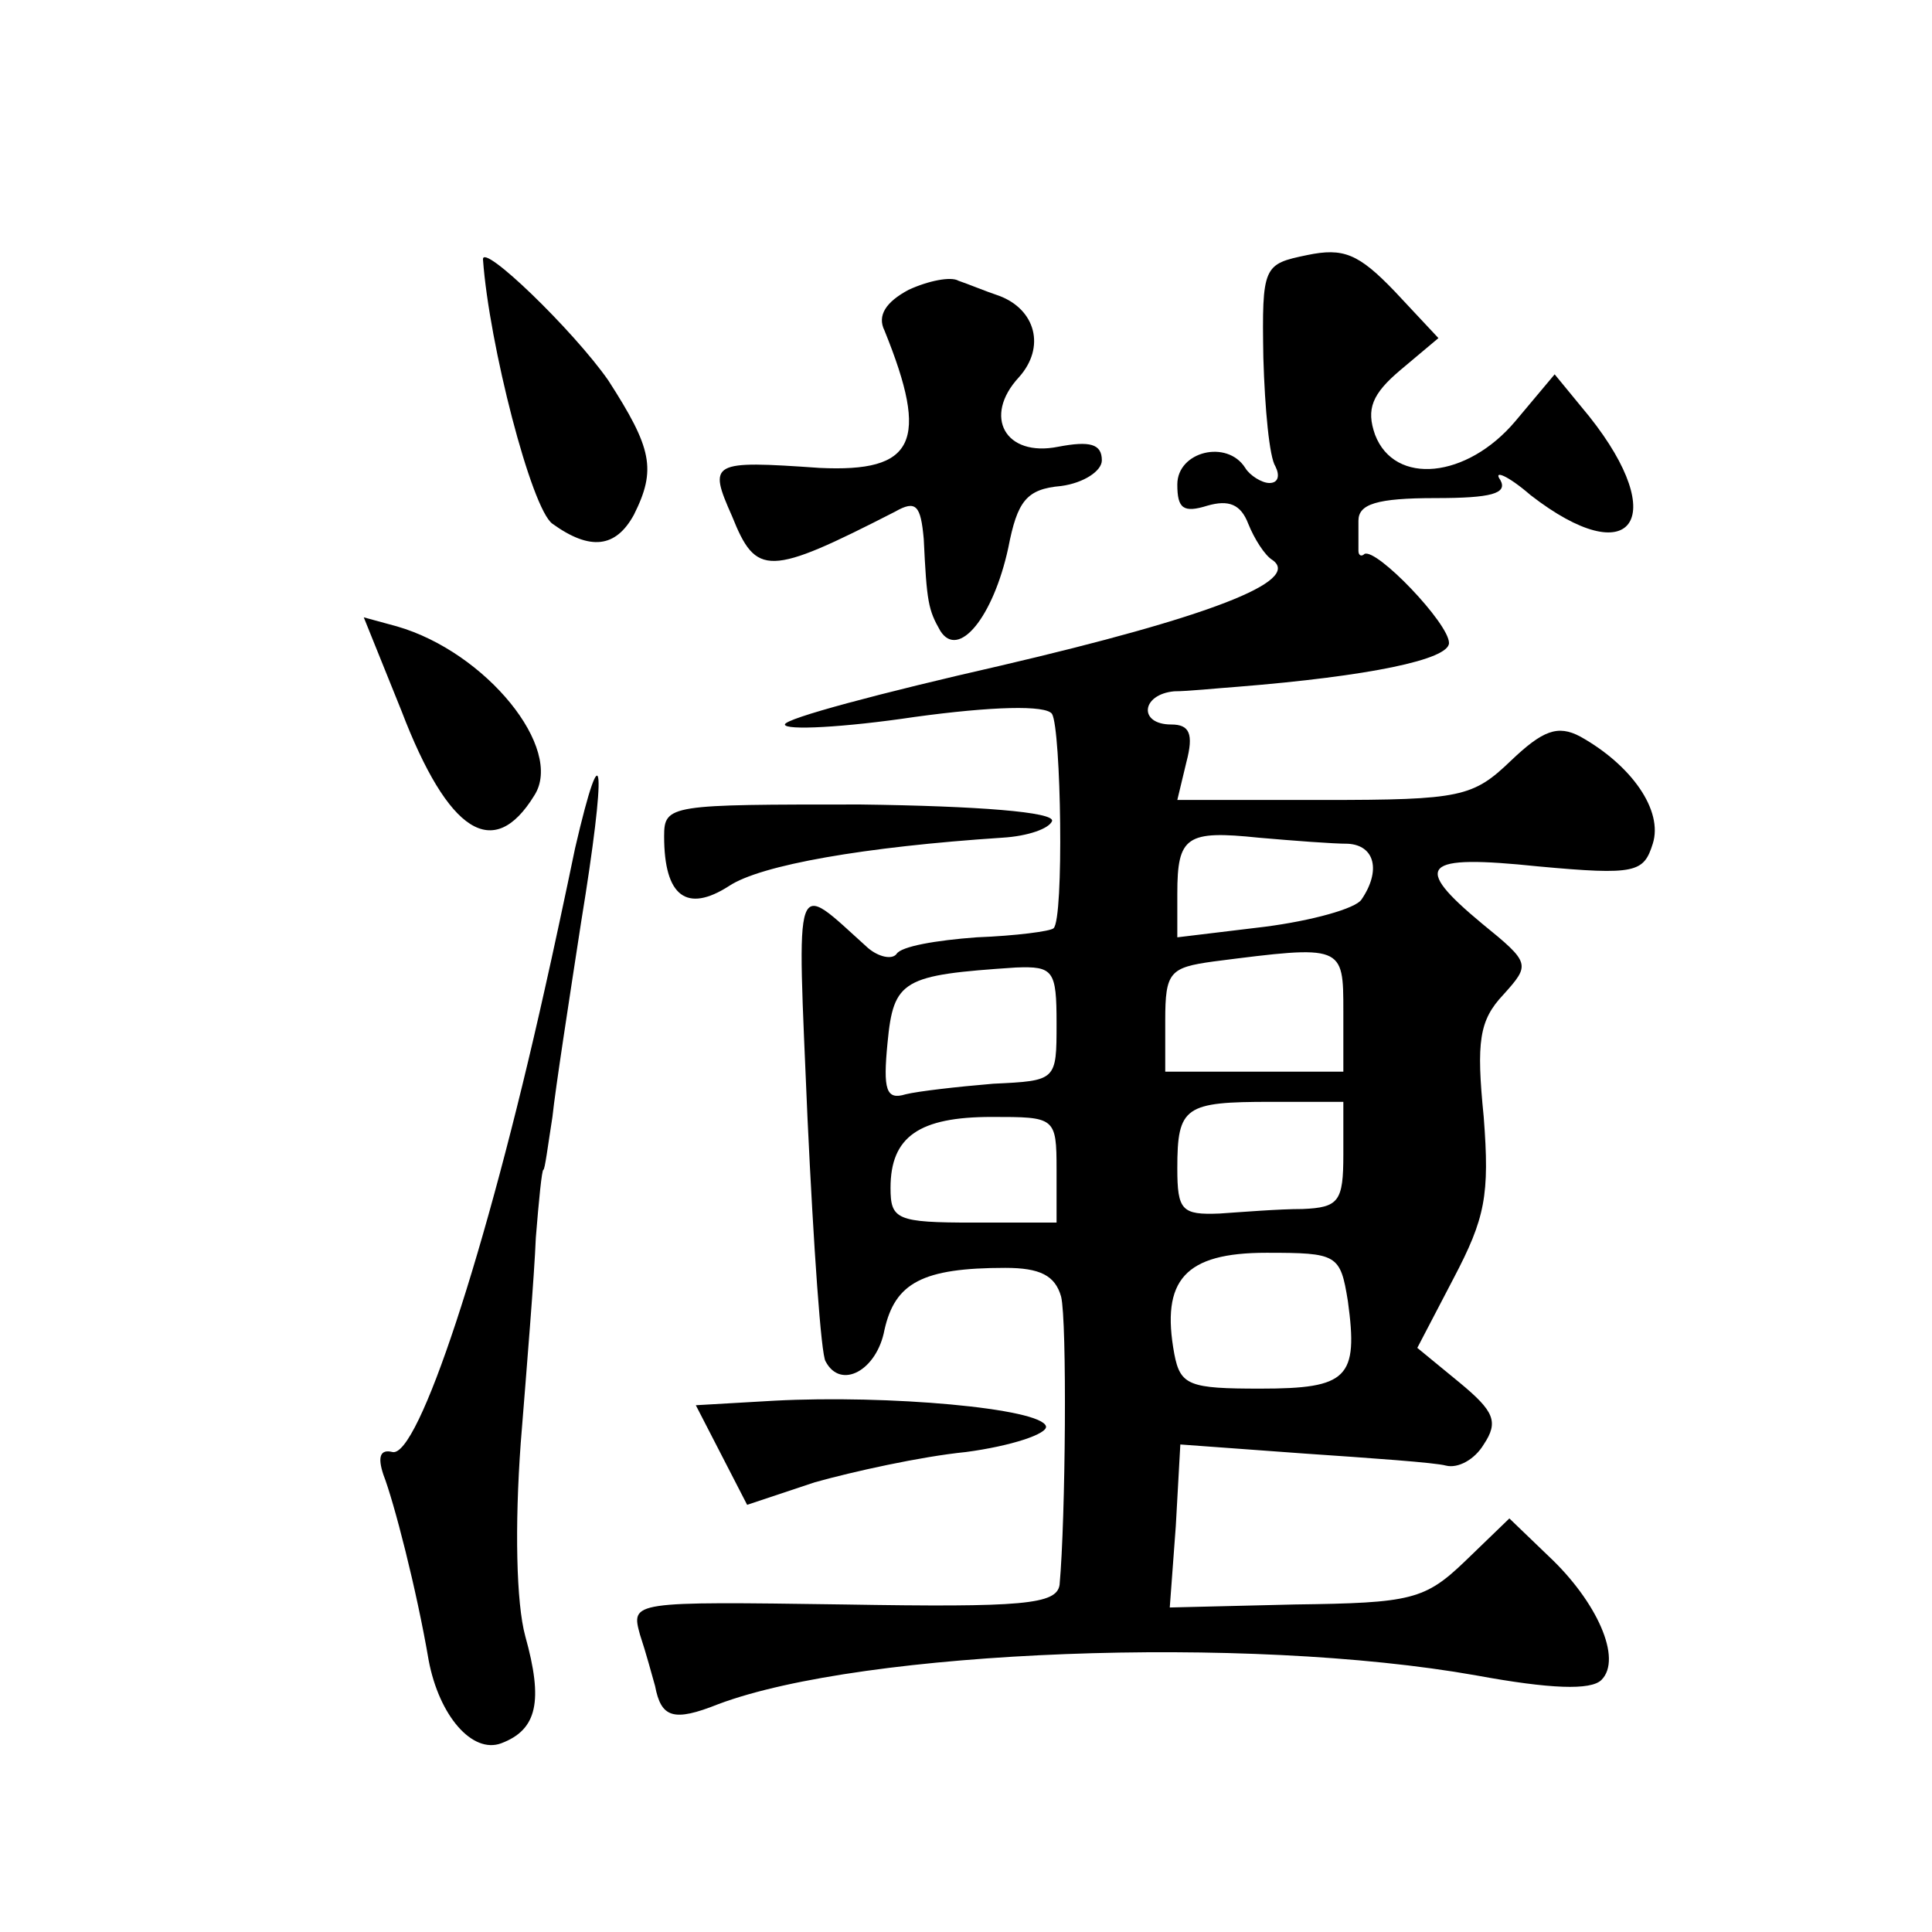 <?xml version="1.0" standalone="no"?>
<!DOCTYPE svg PUBLIC "-//W3C//DTD SVG 20010904//EN"
 "http://www.w3.org/TR/2001/REC-SVG-20010904/DTD/svg10.dtd">
<svg version="1.0" xmlns="http://www.w3.org/2000/svg"
 width="128pt" height="128pt" viewBox="0 0 128 128"
 preserveAspectRatio="xMidYMid meet">
<g transform="translate(0,128) scale(0.1,-0.1)"
fill="#0" stroke="none">
<path d="M866 1111 c-29 -6 -30 -7 -29 -68 1 -34 4 -66 8 -72 3 -6 2 -11 -4 -11
-5 0 -13 5 -16 10 -12 19 -45 11 -45 -11 0 -16 4 -19 20 -14 14 4 22 1 27 -12 4
-10 11 -21 16 -24 20 -14 -43 -38 -180 -70 -79 -18 -143 -35 -143 -39 0 -4 39 -2
86 5 51 7 87 8 91 2 6 -10 8 -136 1 -142 -2 -2 -25 -5 -51 -6 -27 -2 -50 -6 -53
-11 -3 -4 -12 -2 -19 4 -50 45 -47 53 -40 -113 4 -85 9 -157 12 -161 10 -19 34
-6 39 21 7 31 25 41 80 41 23 0 33 -5 37 -19 4 -16 3 -147 -1 -191 -2 -13 -24 -15
-143 -13 -141 2 -141 2 -135 -20 4 -12 8 -27 10 -34 4 -21 12 -24 42 -12 96 36
350 46 502 19 49 -9 76 -10 83 -3 14 14 -3 52 -35 82 l-26 25 -29 -28 c-27 -26
-36 -28 -113 -29 l-83 -2 4 54 3 54 82 -6 c44 -3 87 -6 94 -8 8 -2 19 4 25 14 10
15 7 22 -16 41 l-28 23 24 46 c21 40 24 55 20 107 -5 50 -3 64 13 81 18 20 18 21
-14 47 -47 39 -40 46 37 38 65 -6 70 -4 76 15 7 22 -14 52 -48 71 -15 8 -25 4 -46
-16 -25 -24 -33 -26 -124 -26 l-97 0 6 25 c5 19 2 25 -10 25 -22 0 -20 20 2 22
9 0 28 2 42 3 87 7 140 18 140 29 0 13 -48 63 -56 59 -2 -2 -4 -1 -4 2 0 3 0 12
0 20 0 11 12 15 51 15 37 0 48 3 43 12 -5 7 5 3 20 -10 67 -52 93 -16 39 52 l-23
28 -26 -31 c-32 -38 -80 -43 -93 -9 -6 17 -2 27 17 43 l25 21 -29 31 c-24 25 -34
29 -58 24z m27 -390 c18 -1 22 -18 9 -37 -4 -6 -33 -14 -64 -18 l-58 -7 0 29 c0
38 6 42 54 37 23 -2 49 -4 59 -4z m-3 -111 l0 -40 -59 0 -59 0 0 34 c0 32 3 35
32 39 86 11 86 11 86 -33z m-190 -8 c0 -38 0 -38 -42 -40 -24 -2 -50 -5 -58 -7
-13 -4 -15 3 -12 34 4 42 10 45 85 50 25 1 27 -2 27 -37z m190 -87 c0 -31 -3 -35
-27 -36 -16 0 -40 -2 -55 -3 -25 -1 -28 2 -28 30 0 41 5 44 62 44 l48 0 0 -35z
m-190 -10 l0 -35 -55 0 c-51 0 -55 2 -55 23 0 34 19 47 67 47 42 0 43 0 43 -35z
m193 -87 c7 -51 0 -58 -58 -58 -47 0 -53 2 -57 23 -9 49 7 67 61 67 47 0 49 -1
54 -32z M320 1108 c4 -56 32 -165 46 -175 25 -18 42 -16 54 6 15 30 12 44 -17 89
-23 33 -84 92 -83 80z M602 1088 c-15 -8 -21 -17 -16 -27 30 -74 20 -94 -43 -91
-72 5 -74 4 -58 -32 16 -40 24 -40 108 3 14 8 17 4 19 -18 2 -42 3 -47 11 -61 12
-19 35 9 45 55 6 31 12 39 35 41 15 2 27 10 27 17 0 11 -8 13 -29 9 -35 -7 -50
20 -26 46 18 20 11 45 -13 54 -9 3 -21 8 -27 10 -5 3 -20 0 -33 -6z M266 809 c31
-81 61 -100 88 -56 20 31 -32 95 -91 112 l-22 6 25 -62z M381 718 c-6 -29 -15 -71
-20 -93 -39 -175 -84 -311 -101 -307 -8 2 -10 -3 -6 -15 7 -18 22 -76 30 -123 7
-37 29 -62 48 -55 24 9 28 28 16 71 -6 22 -7 73 -3 128 4 50 9 111 10 136 2 25
4 45 5 45 1 0 3 16 6 35 2 19 11 77 19 129 17 104 15 131 -4 49z M440 726 c0 -40
15 -51 43 -33 21 14 90 26 181 32 17 1 31 6 33 11 2 6 -49 10 -127 11 -126 0 -130
0 -130 -21z M513 352 l-52 -3 17 -33 17 -33 45 15 c25 7 70 17 100 20 30 4 54 12
53 17 -3 12 -105 21 -180 17z"/>
</g>
</svg>
